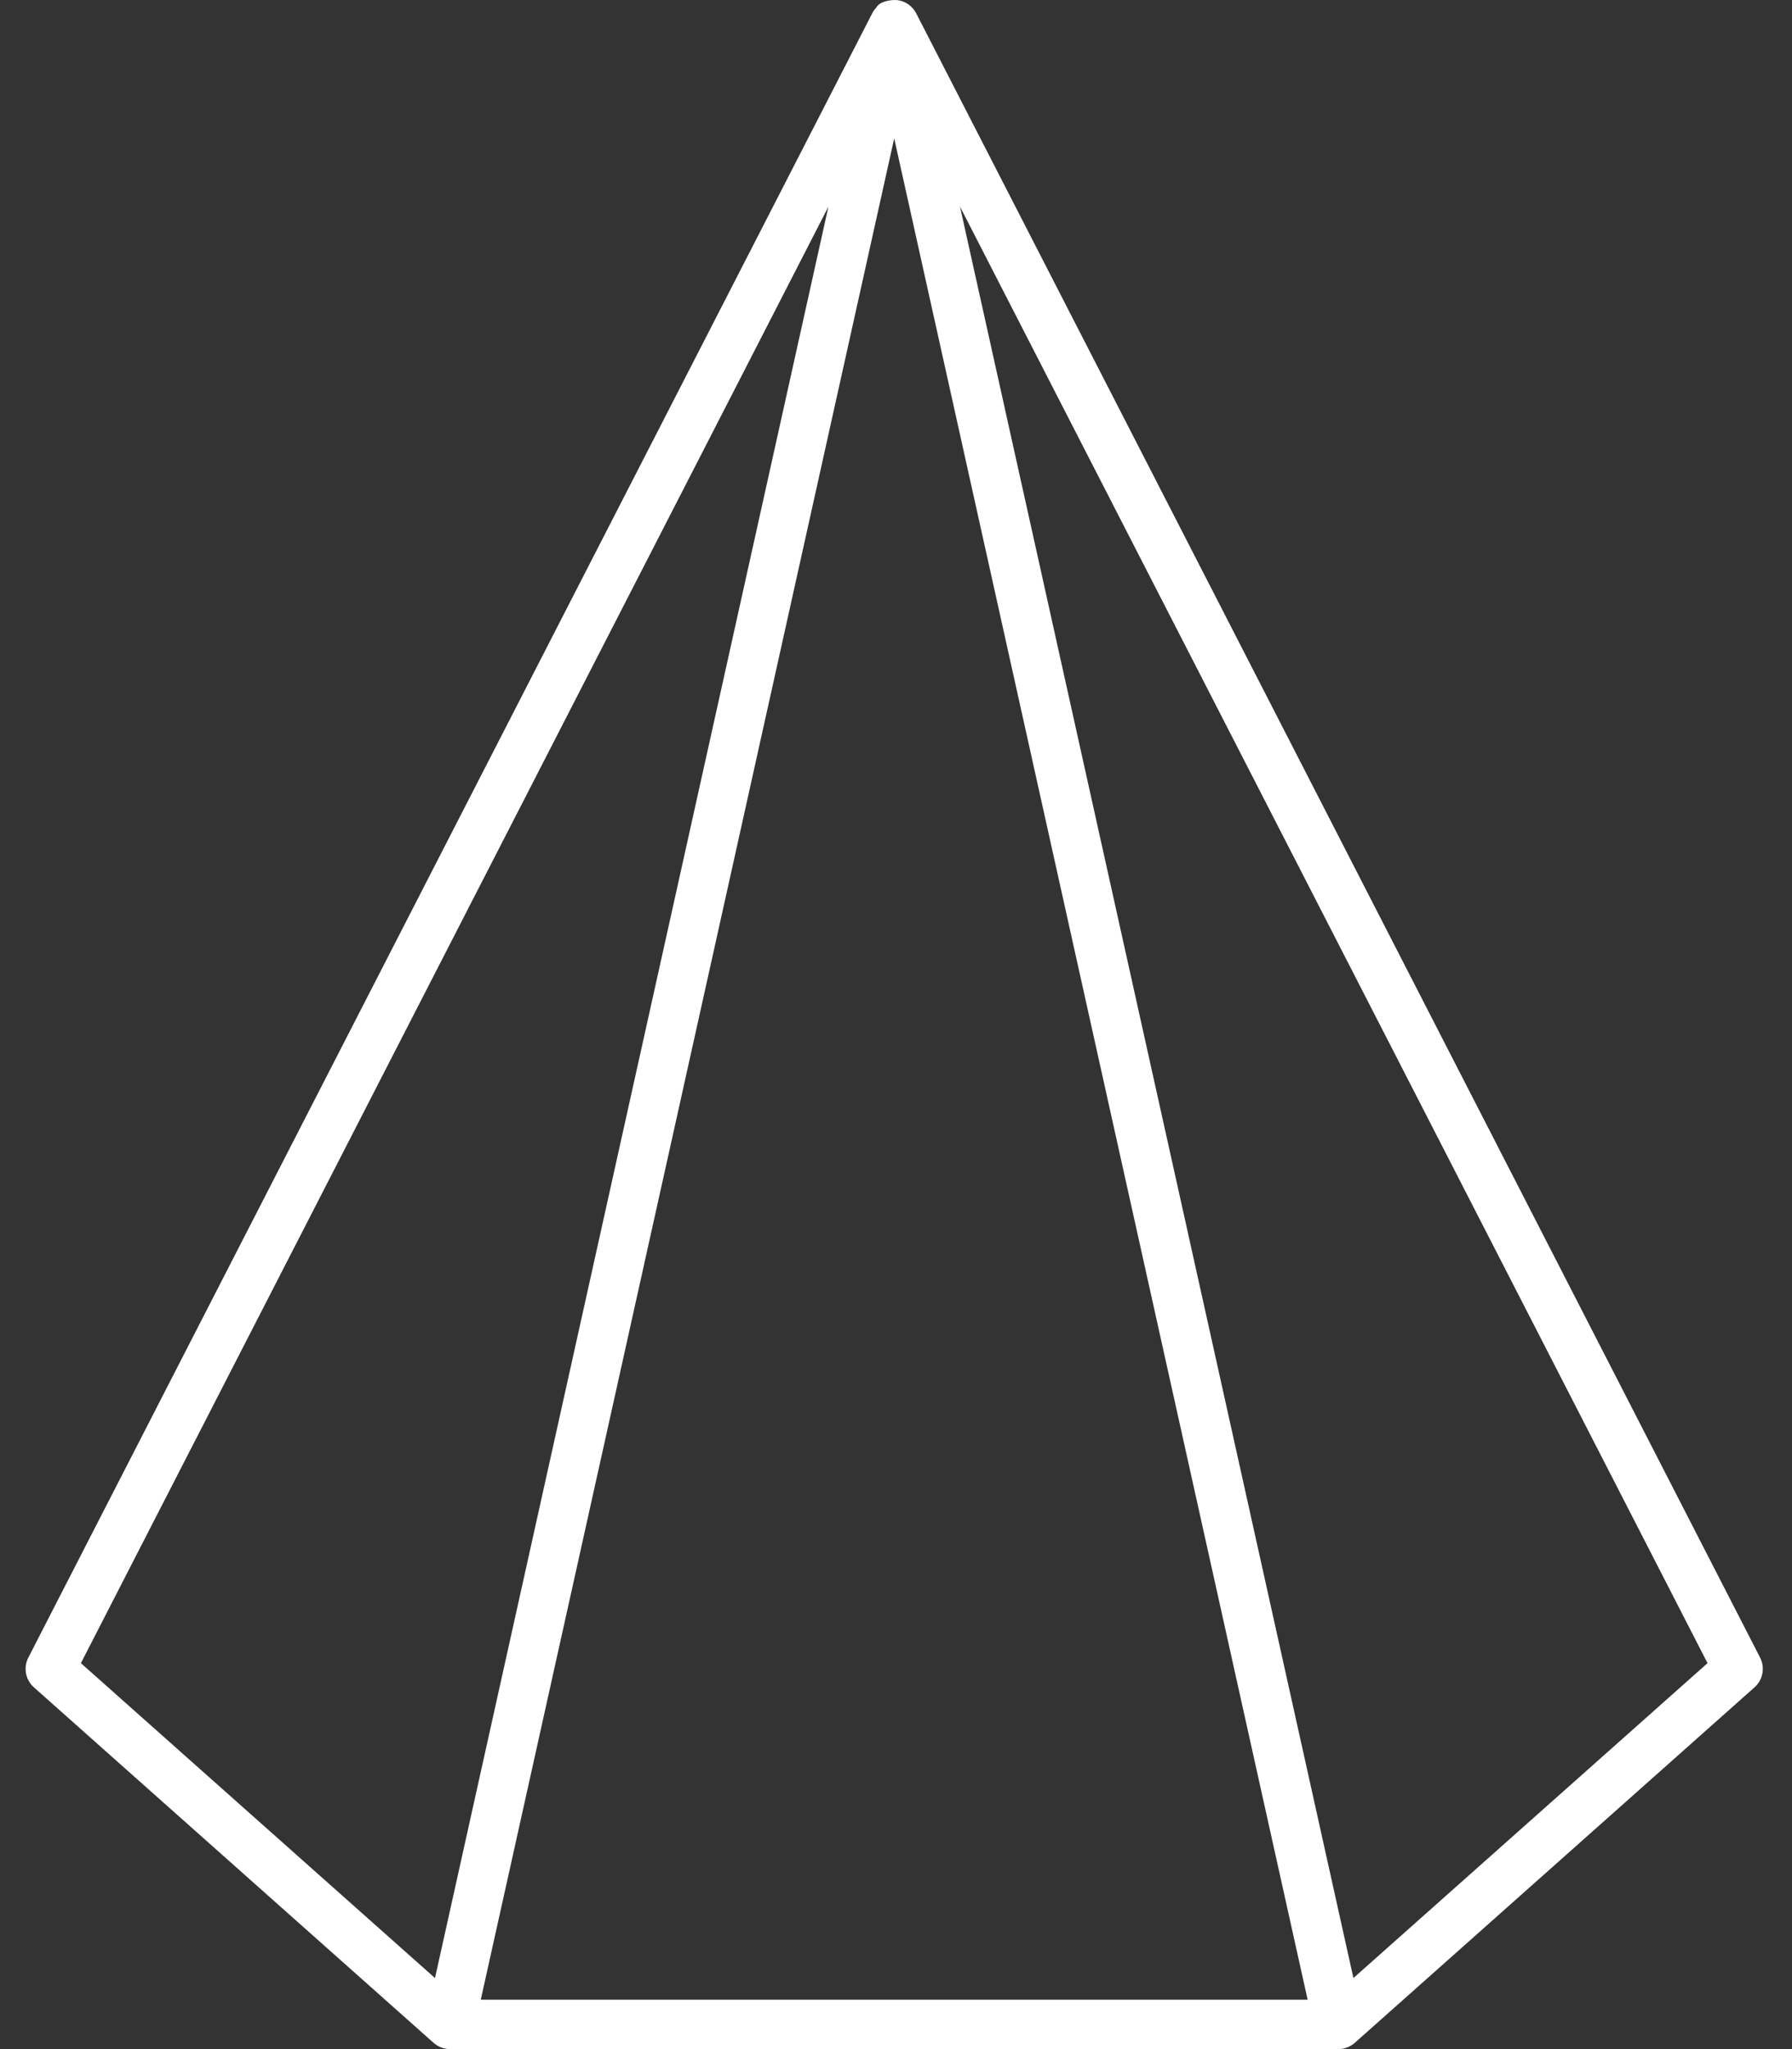 <svg width="35" height="40" viewBox="0 0 35 40" fill="none" xmlns="http://www.w3.org/2000/svg">
<rect x="0" y="0" width="35" height="40" fill="#333333" stroke="none"/>
<g clip-path="url(#clip0_1368_13)">
<path d="M26.14 40H8.8C8.676 40.002 8.555 39.956 8.463 39.873L0.662 32.938C0.582 32.867 0.528 32.771 0.508 32.666C0.489 32.561 0.504 32.453 0.553 32.358L17.033 0.265C17.055 0.221 17.083 0.181 17.117 0.146C17.179 0.025 17.403 -0.008 17.52 0.002C17.6 0.01 17.676 0.039 17.742 0.085C17.808 0.131 17.861 0.193 17.897 0.265L34.377 32.358C34.477 32.553 34.432 32.792 34.268 32.938L26.467 39.872C26.377 39.953 26.261 39.999 26.14 40ZM9.39 39.036H25.54L17.465 2.701L9.39 39.036ZM18.75 4.034L26.434 38.613L33.35 32.466L18.75 4.034ZM1.58 32.466L8.496 38.613L16.18 4.034L1.58 32.466Z" fill="white"/>
</g>
<defs>
<clipPath id="clip0_1368_13">
<rect width="34" height="40" fill="white" transform="translate(0.5)"/>
</clipPath>
</defs>
</svg>
